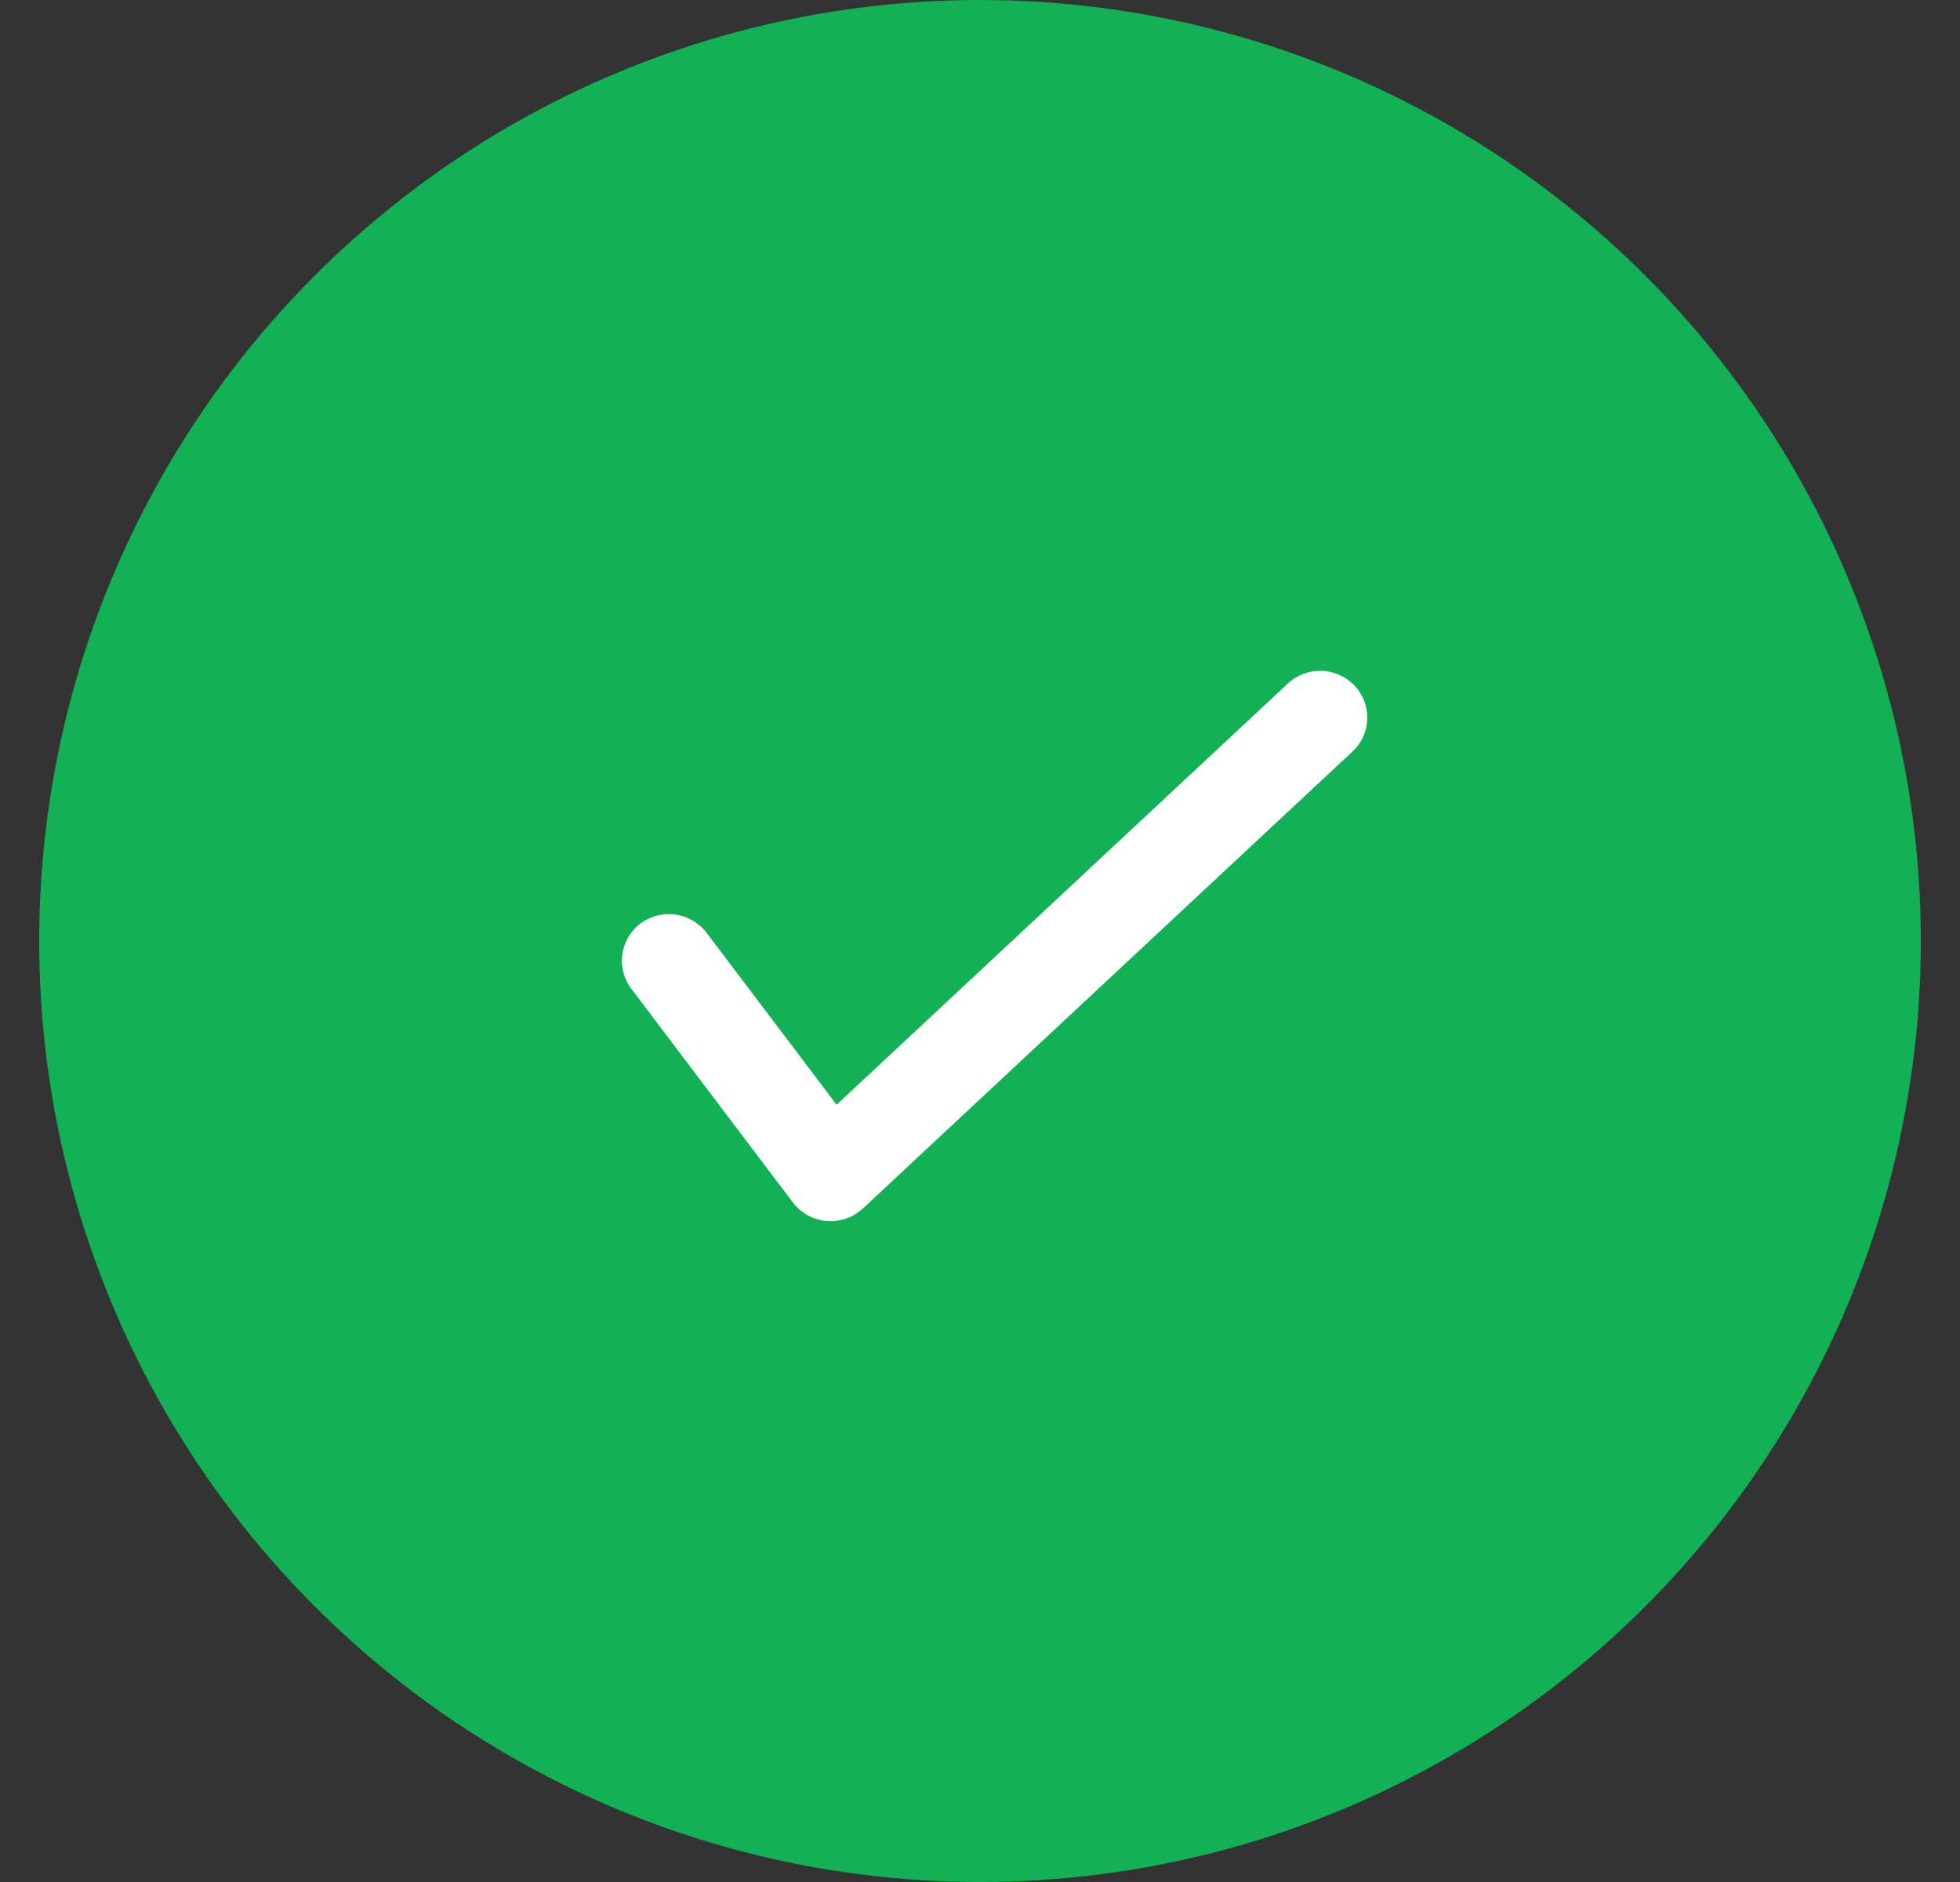<svg width="25" height="24" viewBox="0 0 25 24" fill="none" xmlns="http://www.w3.org/2000/svg">
<rect x="0" y="0" width="25" height="24" fill="#333333" stroke="none"/>
<circle cx="12.5" cy="12" r="12" fill="#13B156"/>
<path fill-rule="evenodd" clip-rule="evenodd" d="M17.276 8.742C17.504 8.981 17.493 9.358 17.252 9.583L11.006 15.411C10.881 15.527 10.713 15.585 10.542 15.57C10.372 15.556 10.216 15.47 10.113 15.334L8.052 12.608C7.853 12.345 7.907 11.972 8.173 11.775C8.438 11.579 8.814 11.633 9.013 11.896L10.671 14.088L16.427 8.716C16.668 8.491 17.049 8.502 17.276 8.742Z" fill="white"/>
</svg>
